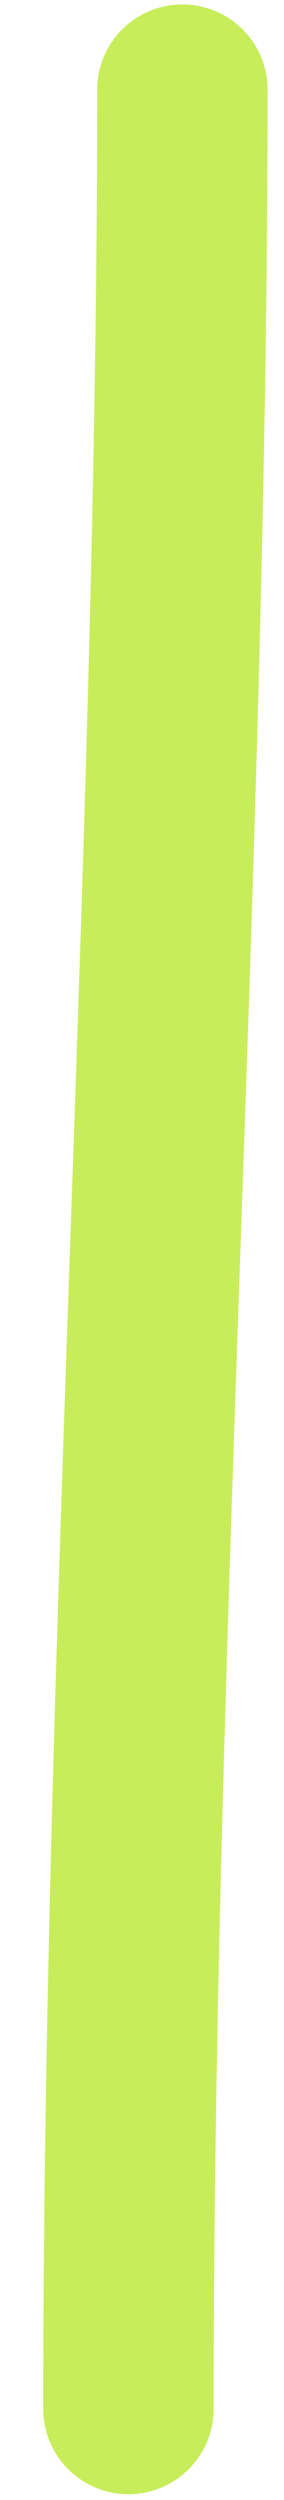 <?xml version="1.0" encoding="UTF-8"?> <svg xmlns="http://www.w3.org/2000/svg" width="5" height="44" viewBox="0 0 5 44" fill="none"> <path d="M3.211 1.578C3.211 14.911 2.261 28.811 2.261 42.398" stroke="#C8ED5B" stroke-width="3" stroke-linecap="round"></path> </svg> 
